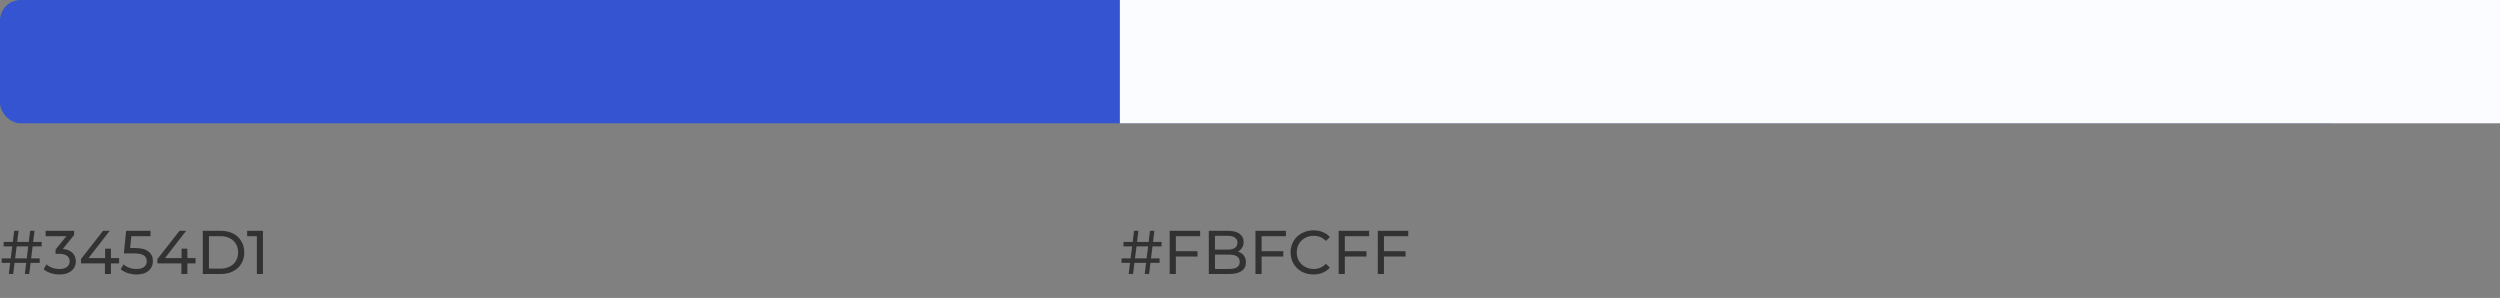<svg width="730" height="87" viewBox="0 0 730 87" fill="none" xmlns="http://www.w3.org/2000/svg">
<rect x="0" y="0" width="730" height="87" fill="#808080" stroke="none"/>
<path d="M9.522 71.954L9.09 75.446H11.592V76.76H8.928L8.532 80H7.254L7.65 76.76H4.248L3.852 80H2.574L2.97 76.76H0.486V75.446H3.132L3.582 71.954H1.062V70.64H3.744L4.14 67.4H5.418L5.022 70.64H8.406L8.802 67.4H10.08L9.684 70.64H12.168V71.954H9.522ZM8.244 71.954H4.86L4.41 75.446H7.812L8.244 71.954ZM18.344 72.692C19.58 72.812 20.522 73.196 21.17 73.844C21.818 74.48 22.142 75.296 22.142 76.292C22.142 77.012 21.962 77.666 21.602 78.254C21.242 78.83 20.702 79.292 19.982 79.64C19.274 79.976 18.404 80.144 17.372 80.144C16.472 80.144 15.608 80.012 14.78 79.748C13.952 79.472 13.274 79.094 12.746 78.614L13.574 77.192C14.006 77.6 14.558 77.93 15.23 78.182C15.902 78.422 16.616 78.542 17.372 78.542C18.308 78.542 19.034 78.344 19.55 77.948C20.078 77.552 20.342 77.006 20.342 76.31C20.342 75.614 20.084 75.074 19.568 74.69C19.052 74.306 18.272 74.114 17.228 74.114H16.22V72.854L19.388 68.966H13.322V67.4H21.638V68.624L18.344 72.692ZM34.783 76.904H32.389V80H30.643V76.904H23.641V75.644L30.085 67.4H32.029L25.855 75.356H30.697V72.62H32.389V75.356H34.783V76.904ZM39.409 72.422C41.209 72.422 42.529 72.764 43.369 73.448C44.221 74.12 44.647 75.044 44.647 76.22C44.647 76.964 44.467 77.636 44.107 78.236C43.759 78.824 43.225 79.292 42.505 79.64C41.797 79.976 40.921 80.144 39.877 80.144C38.989 80.144 38.131 80.012 37.303 79.748C36.475 79.472 35.791 79.094 35.251 78.614L36.079 77.192C36.511 77.6 37.063 77.93 37.735 78.182C38.407 78.422 39.115 78.542 39.859 78.542C40.807 78.542 41.539 78.344 42.055 77.948C42.583 77.54 42.847 76.988 42.847 76.292C42.847 75.536 42.559 74.966 41.983 74.582C41.407 74.186 40.423 73.988 39.031 73.988H36.169L36.835 67.4H43.945V68.966H38.347L38.005 72.422H39.409ZM57.107 76.904H54.713V80H52.967V76.904H45.965V75.644L52.409 67.4H54.353L48.179 75.356H53.021V72.62H54.713V75.356H57.107V76.904ZM59.212 67.4H64.522C65.854 67.4 67.036 67.664 68.068 68.192C69.1 68.72 69.898 69.464 70.462 70.424C71.038 71.372 71.326 72.464 71.326 73.7C71.326 74.936 71.038 76.034 70.462 76.994C69.898 77.942 69.1 78.68 68.068 79.208C67.036 79.736 65.854 80 64.522 80H59.212V67.4ZM64.414 78.434C65.434 78.434 66.328 78.236 67.096 77.84C67.876 77.444 68.476 76.892 68.896 76.184C69.316 75.464 69.526 74.636 69.526 73.7C69.526 72.764 69.316 71.942 68.896 71.234C68.476 70.514 67.876 69.956 67.096 69.56C66.328 69.164 65.434 68.966 64.414 68.966H61.012V78.434H64.414ZM76.788 67.4V80H75.006V68.966H72.162V67.4H76.788Z" fill="#323232"/>
<path d="M336.522 71.954L336.09 75.446H338.592V76.76H335.928L335.532 80H334.254L334.65 76.76H331.248L330.852 80H329.574L329.97 76.76H327.486V75.446H330.132L330.582 71.954H328.062V70.64H330.744L331.14 67.4H332.418L332.022 70.64H335.406L335.802 67.4H337.08L336.684 70.64H339.168V71.954H336.522ZM335.244 71.954H331.86L331.41 75.446H334.812L335.244 71.954ZM343.346 68.966V73.358H349.664V74.906H343.346V80H341.546V67.4H350.438V68.966H343.346ZM361.45 73.466C362.182 73.67 362.758 74.042 363.178 74.582C363.598 75.11 363.808 75.782 363.808 76.598C363.808 77.69 363.394 78.53 362.566 79.118C361.75 79.706 360.556 80 358.984 80H352.972V67.4H358.624C360.064 67.4 361.174 67.688 361.954 68.264C362.746 68.84 363.142 69.638 363.142 70.658C363.142 71.318 362.986 71.888 362.674 72.368C362.374 72.848 361.966 73.214 361.45 73.466ZM354.772 68.858V72.89H358.462C359.386 72.89 360.094 72.722 360.586 72.386C361.09 72.038 361.342 71.534 361.342 70.874C361.342 70.214 361.09 69.716 360.586 69.38C360.094 69.032 359.386 68.858 358.462 68.858H354.772ZM358.912 78.542C359.932 78.542 360.7 78.374 361.216 78.038C361.732 77.702 361.99 77.174 361.99 76.454C361.99 75.05 360.964 74.348 358.912 74.348H354.772V78.542H358.912ZM368.395 68.966V73.358H374.713V74.906H368.395V80H366.595V67.4H375.487V68.966H368.395ZM383.514 80.144C382.254 80.144 381.114 79.868 380.094 79.316C379.086 78.752 378.294 77.984 377.718 77.012C377.142 76.028 376.854 74.924 376.854 73.7C376.854 72.476 377.142 71.378 377.718 70.406C378.294 69.422 379.092 68.654 380.112 68.102C381.132 67.538 382.272 67.256 383.532 67.256C384.516 67.256 385.416 67.424 386.232 67.76C387.048 68.084 387.744 68.57 388.32 69.218L387.15 70.352C386.202 69.356 385.02 68.858 383.604 68.858C382.668 68.858 381.822 69.068 381.066 69.488C380.31 69.908 379.716 70.49 379.284 71.234C378.864 71.966 378.654 72.788 378.654 73.7C378.654 74.612 378.864 75.44 379.284 76.184C379.716 76.916 380.31 77.492 381.066 77.912C381.822 78.332 382.668 78.542 383.604 78.542C385.008 78.542 386.19 78.038 387.15 77.03L388.32 78.164C387.744 78.812 387.042 79.304 386.214 79.64C385.398 79.976 384.498 80.144 383.514 80.144ZM392.688 68.966V73.358H399.006V74.906H392.688V80H390.888V67.4H399.78V68.966H392.688ZM404.114 68.966V73.358H410.432V74.906H404.114V80H402.314V67.4H411.206V68.966H404.114Z" fill="#323232"/>
<rect width="686" height="36" rx="6" fill="#3454D1"/>
<rect x="327" width="403" height="36" fill="#FBFCFF"/>
</svg>
